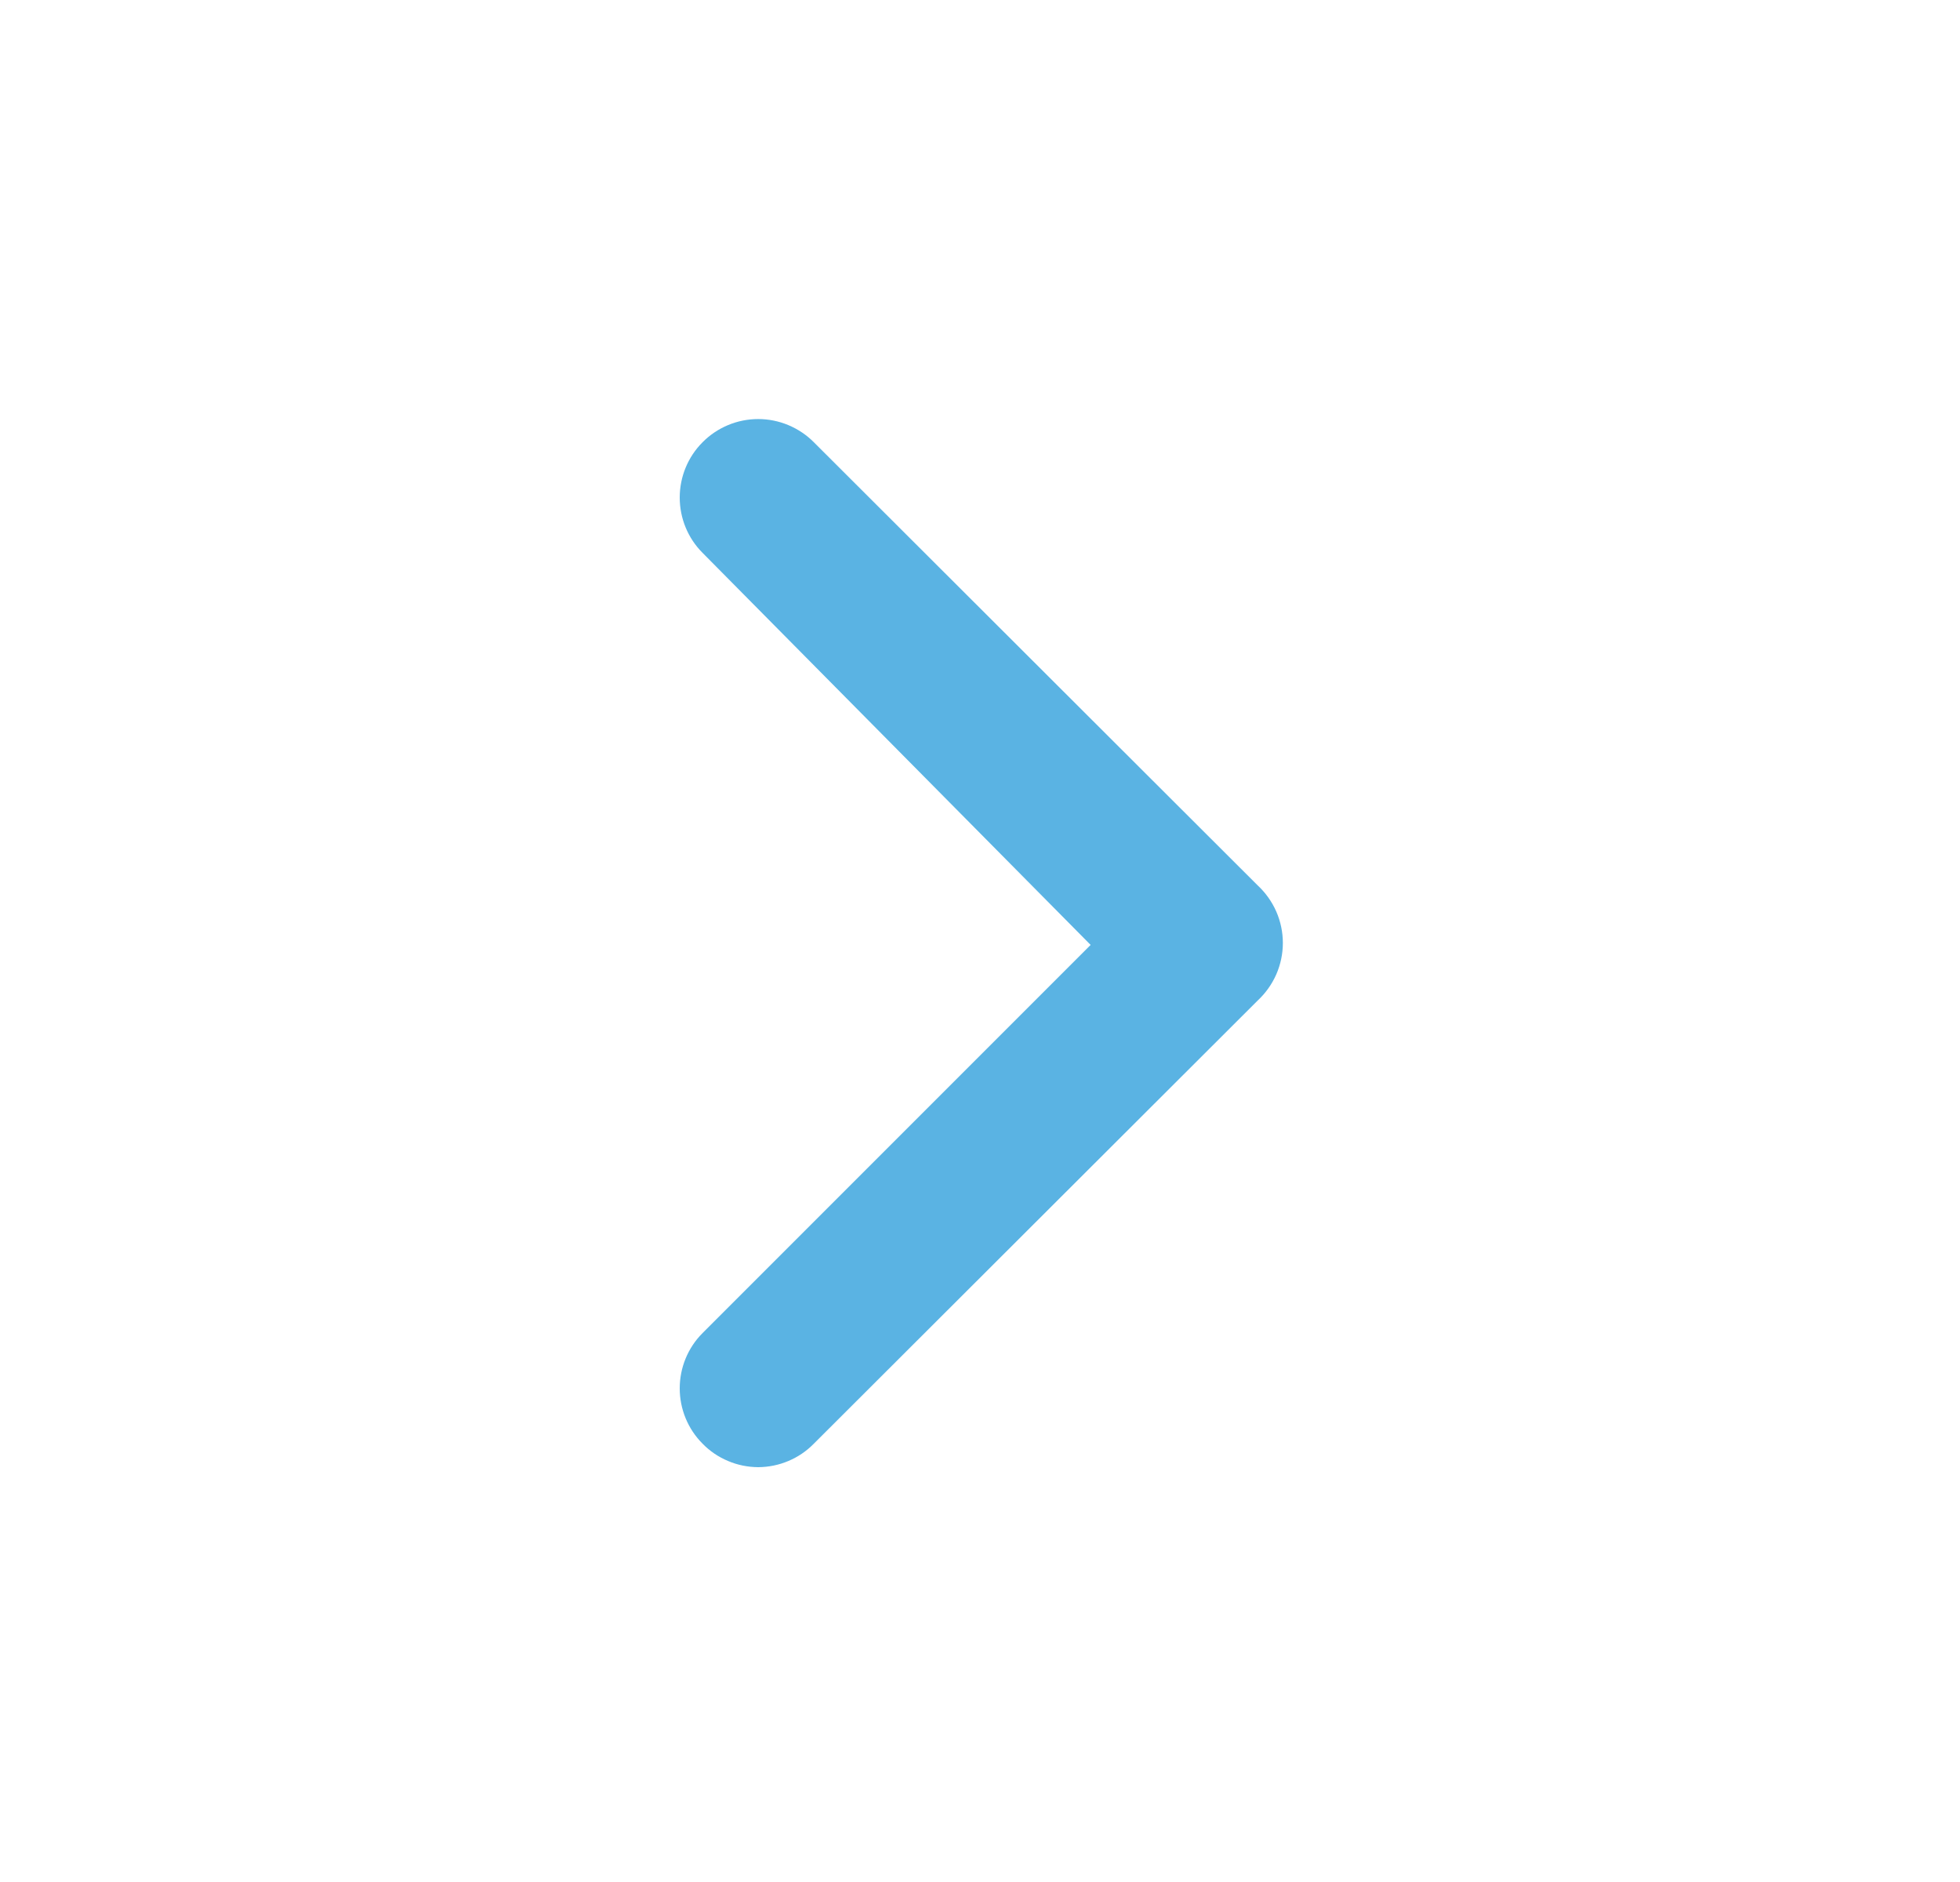 <svg width="25" height="24" viewBox="0 0 25 24" fill="none" xmlns="http://www.w3.org/2000/svg">
<g id="u:angle-right-b">
<path id="Vector" d="M16.041 11.29L10.381 5.64C10.288 5.546 10.177 5.472 10.055 5.421C9.933 5.37 9.803 5.344 9.671 5.344C9.539 5.344 9.408 5.37 9.286 5.421C9.164 5.472 9.054 5.546 8.961 5.64C8.774 5.827 8.67 6.081 8.67 6.345C8.67 6.609 8.774 6.863 8.961 7.05L13.911 12.05L8.961 17C8.774 17.187 8.67 17.441 8.67 17.705C8.67 17.969 8.774 18.223 8.961 18.41C9.053 18.505 9.164 18.58 9.286 18.631C9.408 18.683 9.538 18.709 9.671 18.71C9.803 18.709 9.934 18.683 10.056 18.631C10.178 18.58 10.288 18.505 10.381 18.41L16.041 12.76C16.142 12.666 16.223 12.553 16.279 12.426C16.334 12.3 16.363 12.163 16.363 12.025C16.363 11.887 16.334 11.75 16.279 11.624C16.223 11.497 16.142 11.384 16.041 11.29Z" fill="#5AB3E3"/>
</g>
</svg>
